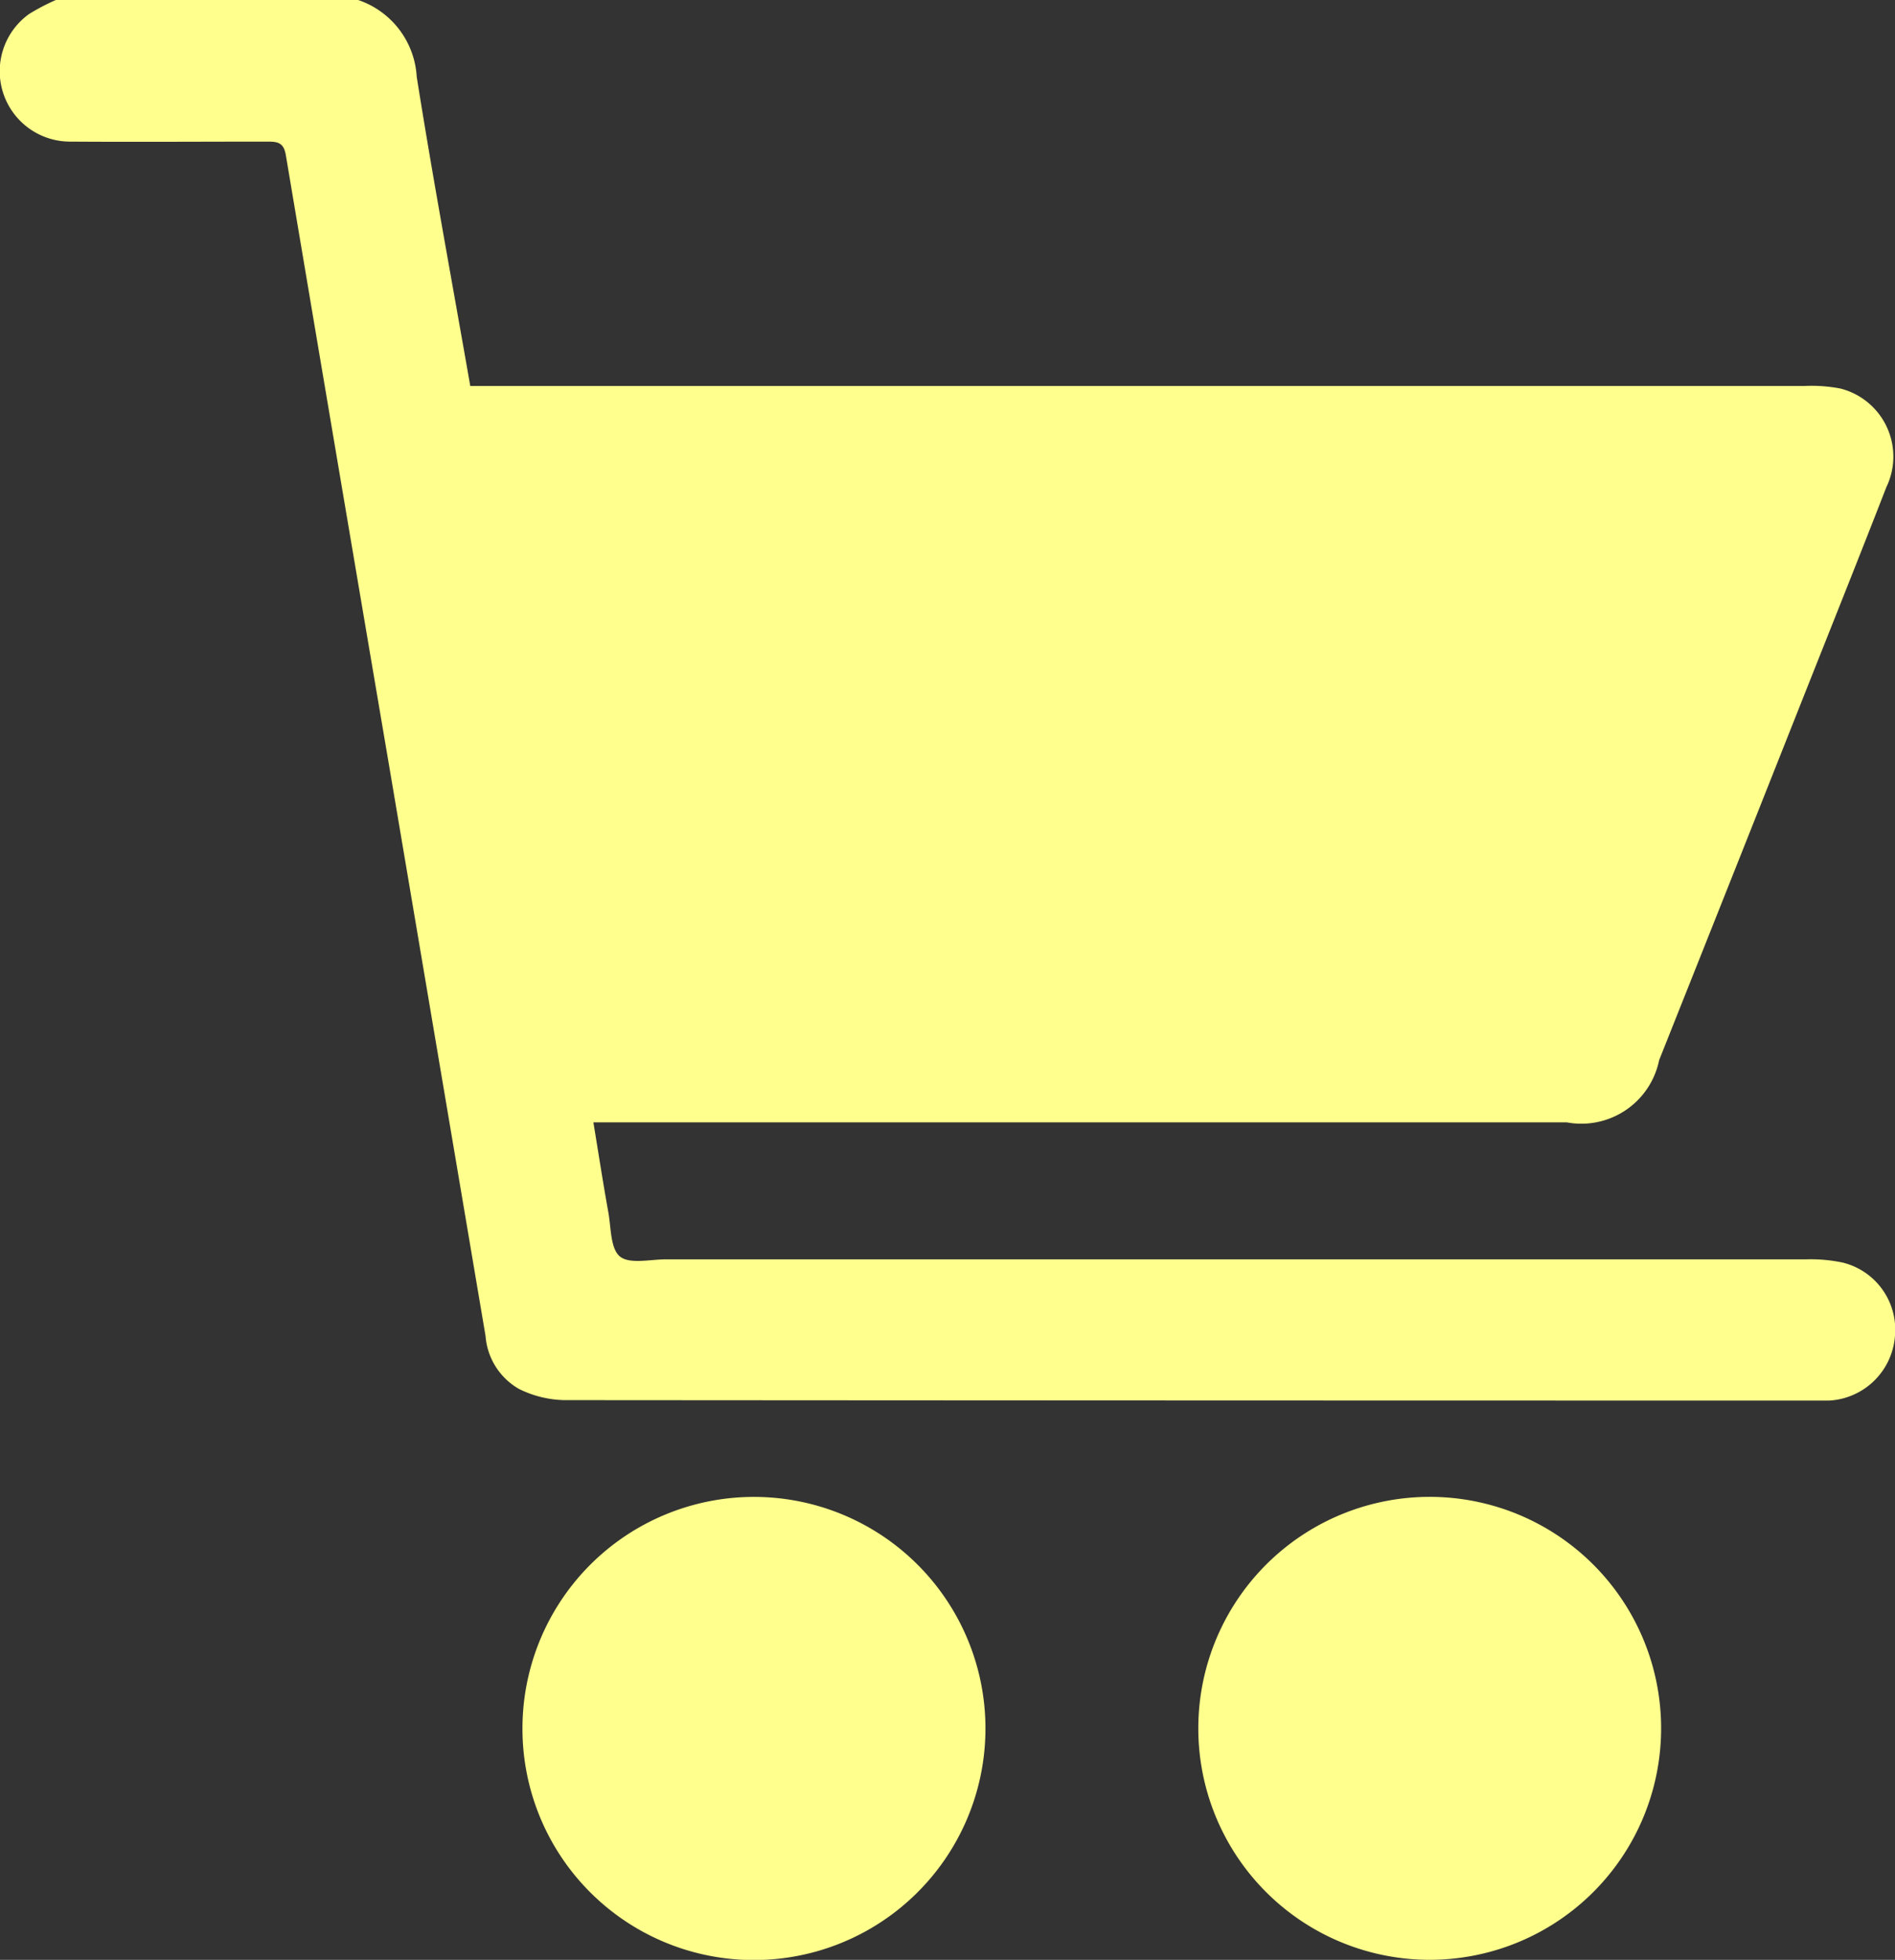 <svg id="Grupo_196" data-name="Grupo 196" xmlns="http://www.w3.org/2000/svg" xmlns:xlink="http://www.w3.org/1999/xlink" width="20.841" height="21.548" viewBox="0 0 20.841 21.548">
  <rect x="0" y="0" width="20.841" height="21.548" fill="#333333" stroke="none"/>
  <defs>
    <clipPath id="clip-path">
      <rect id="Rectángulo_240" data-name="Rectángulo 240" width="20.841" height="21.548" fill="#ffff8d"/>
    </clipPath>
  </defs>
  <g id="Grupo_187" data-name="Grupo 187" clip-path="url(#clip-path)">
    <path id="Trazado_444" data-name="Trazado 444" d="M3.939,0a.949.949,0,0,1,.644.844c.179,1.127.388,2.249.589,3.4H19.841a1.666,1.666,0,0,1,.4.028.772.772,0,0,1,.505,1.084c-.311.8-.632,1.6-.949,2.4q-.774,1.953-1.55,3.9a.873.873,0,0,1-1.016.684H6.526c.057.345.106.666.164.986.031.17.022.4.127.488s.335.032.509.032q6.27,0,12.541,0a1.7,1.7,0,0,1,.4.036.759.759,0,0,1,.574.8.768.768,0,0,1-.724.717c-.049,0-.1,0-.147,0q-6.881,0-13.762-.005a1.173,1.173,0,0,1-.5-.123.734.734,0,0,1-.368-.582q-.531-3.139-1.062-6.279Q3.709,5.065,3.144,1.708c-.022-.133-.081-.151-.195-.151-.729,0-1.459.005-2.188,0A.774.774,0,0,1,.32.154,2.362,2.362,0,0,1,.614,0Z" transform="translate(0)" fill="#ffff8d"/>
    <path id="Trazado_445" data-name="Trazado 445" d="M90.007,260.3a2.546,2.546,0,1,1,2.528,2.557,2.543,2.543,0,0,1-2.528-2.557" transform="translate(-84.261 -241.307)" fill="#ffff8d"/>
    <path id="Trazado_446" data-name="Trazado 446" d="M206.423,260.287a2.545,2.545,0,1,1,2.493,2.571,2.544,2.544,0,0,1-2.493-2.571" transform="translate(-193.244 -241.311)" fill="#ffff8d"/>
  </g>
</svg>
